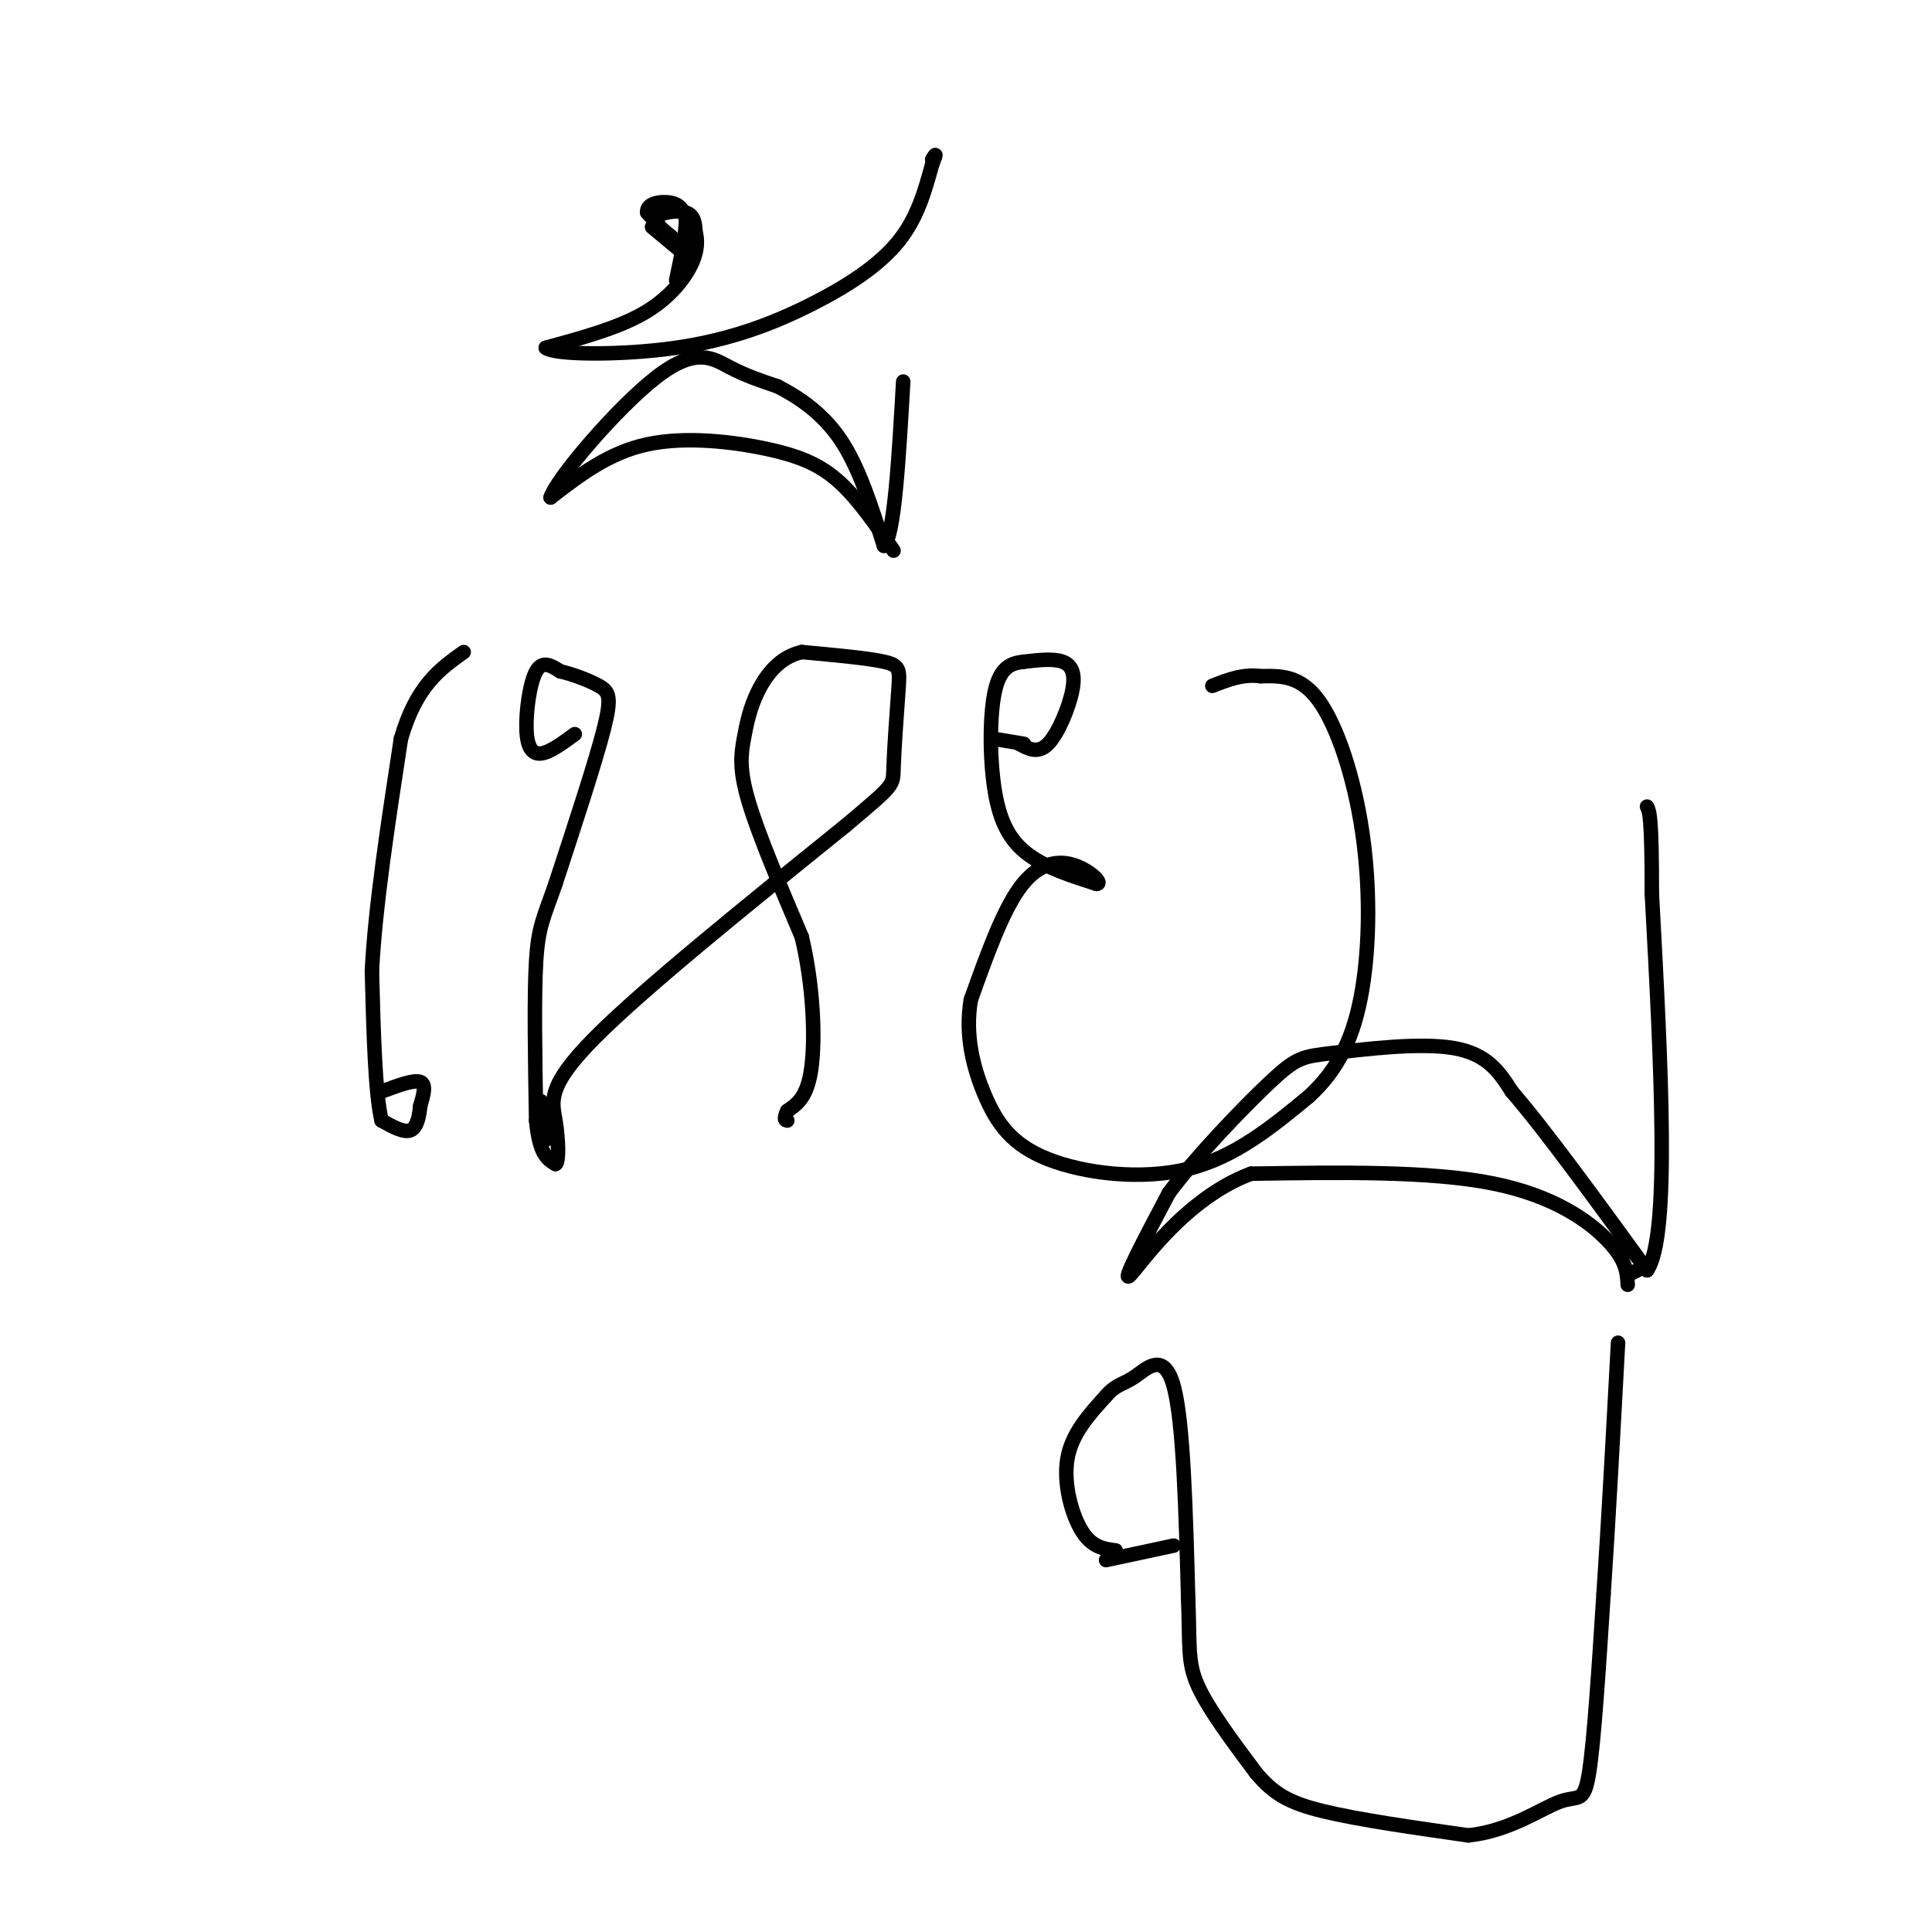 <svg viewBox='0 0 400 400' version='1.1' xmlns='http://www.w3.org/2000/svg' xmlns:xlink='http://www.w3.org/1999/xlink'><g fill='none' stroke='rgb(0,0,0)' stroke-width='3' stroke-linecap='round' stroke-linejoin='round'><path d='M79,226c3.333,-1.250 6.667,-2.500 8,-2c1.333,0.500 0.667,2.750 0,5'/><path d='M87,229c-0.178,1.978 -0.622,4.422 -2,5c-1.378,0.578 -3.689,-0.711 -6,-2'/><path d='M79,232c-1.333,-5.500 -1.667,-18.250 -2,-31'/><path d='M77,201c0.667,-13.167 3.333,-30.583 6,-48'/><path d='M83,153c3.167,-11.000 8.083,-14.500 13,-18'/><path d='M119,152c-2.589,1.899 -5.179,3.798 -7,4c-1.821,0.202 -2.875,-1.292 -3,-5c-0.125,-3.708 0.679,-9.631 2,-12c1.321,-2.369 3.161,-1.185 5,0'/><path d='M116,139c2.405,0.524 5.917,1.833 8,3c2.083,1.167 2.738,2.190 1,9c-1.738,6.810 -5.869,19.405 -10,32'/><path d='M115,183c-2.444,7.067 -3.556,8.733 -4,16c-0.444,7.267 -0.222,20.133 0,33'/><path d='M111,232c0.667,7.000 2.333,8.000 4,9'/><path d='M115,241c0.762,-0.155 0.667,-5.042 0,-9c-0.667,-3.958 -1.905,-6.988 8,-17c9.905,-10.012 30.952,-27.006 52,-44'/><path d='M175,171c10.255,-8.644 9.893,-8.255 10,-12c0.107,-3.745 0.683,-11.624 1,-16c0.317,-4.376 0.376,-5.250 -3,-6c-3.376,-0.750 -10.188,-1.375 -17,-2'/><path d='M166,135c-4.506,1.014 -7.270,4.550 -9,8c-1.730,3.450 -2.427,6.813 -3,10c-0.573,3.187 -1.021,6.196 1,13c2.021,6.804 6.510,17.402 11,28'/><path d='M166,194c2.378,9.956 2.822,20.844 2,27c-0.822,6.156 -2.911,7.578 -5,9'/><path d='M163,230c-0.833,1.833 -0.417,1.917 0,2'/><path d='M185,114c-3.577,-5.220 -7.155,-10.440 -11,-14c-3.845,-3.560 -7.958,-5.458 -15,-7c-7.042,-1.542 -17.012,-2.726 -25,-1c-7.988,1.726 -13.994,6.363 -20,11'/><path d='M114,103c1.107,-3.786 13.875,-18.750 22,-25c8.125,-6.250 11.607,-3.786 15,-2c3.393,1.786 6.696,2.893 10,4'/><path d='M161,80c4.044,2.089 9.156,5.311 13,11c3.844,5.689 6.422,13.844 9,22'/><path d='M183,113c2.167,-2.000 3.083,-18.000 4,-34'/><path d='M139,49c-1.889,-1.489 -3.778,-2.978 -3,-4c0.778,-1.022 4.222,-1.578 6,-1c1.778,0.578 1.889,2.289 2,4'/><path d='M144,48c0.440,1.690 0.542,3.917 -1,7c-1.542,3.083 -4.726,7.024 -10,10c-5.274,2.976 -12.637,4.988 -20,7'/><path d='M113,72c1.589,1.472 15.560,1.652 27,0c11.440,-1.652 20.349,-5.137 28,-9c7.651,-3.863 14.043,-8.104 18,-13c3.957,-4.896 5.478,-10.448 7,-16'/><path d='M193,34c1.167,-2.833 0.583,-1.917 0,-1'/><path d='M211,154c1.958,1.065 3.917,2.131 6,0c2.083,-2.131 4.292,-7.458 5,-11c0.708,-3.542 -0.083,-5.298 -2,-6c-1.917,-0.702 -4.958,-0.351 -8,0'/><path d='M212,137c-2.530,0.274 -4.853,0.960 -6,6c-1.147,5.040 -1.116,14.434 0,21c1.116,6.566 3.319,10.305 7,13c3.681,2.695 8.841,4.348 14,6'/><path d='M227,183c1.571,0.000 -1.500,-3.000 -5,-4c-3.500,-1.000 -7.429,0.000 -11,5c-3.571,5.000 -6.786,14.000 -10,23'/><path d='M201,207c-1.273,7.380 0.545,14.329 3,20c2.455,5.671 5.545,10.065 13,13c7.455,2.935 19.273,4.410 29,2c9.727,-2.410 17.364,-8.705 25,-15'/><path d='M271,227c6.254,-5.718 9.388,-12.512 11,-22c1.612,-9.488 1.703,-21.670 0,-33c-1.703,-11.330 -5.201,-21.809 -9,-27c-3.799,-5.191 -7.900,-5.096 -12,-5'/><path d='M261,140c-3.667,-0.500 -6.833,0.750 -10,2'/><path d='M231,321c-2.444,-0.311 -4.889,-0.622 -7,-4c-2.111,-3.378 -3.889,-9.822 -3,-15c0.889,-5.178 4.444,-9.089 8,-13'/><path d='M229,289c2.155,-2.512 3.542,-2.292 6,-4c2.458,-1.708 5.988,-5.345 8,2c2.012,7.345 2.506,25.673 3,44'/><path d='M246,331c0.378,10.044 -0.178,13.156 2,18c2.178,4.844 7.089,11.422 12,18'/><path d='M260,367c3.644,4.356 6.756,6.244 14,8c7.244,1.756 18.622,3.378 30,5'/><path d='M304,380c8.619,-0.893 15.167,-5.625 19,-7c3.833,-1.375 4.952,0.607 6,-6c1.048,-6.607 2.024,-21.804 3,-37'/><path d='M332,330c1.000,-14.833 2.000,-33.417 3,-52'/><path d='M337,266c-0.133,-2.511 -0.267,-5.022 -4,-9c-3.733,-3.978 -11.067,-9.422 -24,-12c-12.933,-2.578 -31.467,-2.289 -50,-2'/><path d='M259,243c-13.689,5.111 -22.911,18.889 -25,21c-2.089,2.111 2.956,-7.444 8,-17'/><path d='M242,247c5.566,-7.520 15.482,-17.820 21,-23c5.518,-5.180 6.640,-5.241 13,-6c6.360,-0.759 17.960,-2.217 25,-1c7.040,1.217 9.520,5.108 12,9'/><path d='M313,226c6.667,7.667 17.333,22.333 28,37'/><path d='M341,263c4.833,-6.833 2.917,-42.417 1,-78'/><path d='M342,185c0.000,-16.000 -0.500,-17.000 -1,-18'/><path d='M243,320c0.000,0.000 -14.000,3.000 -14,3'/><path d='M141,52c0.000,0.000 -6.000,-5.000 -6,-5'/><path d='M113,236c0.000,0.000 -1.000,-8.000 -1,-8'/><path d='M212,154c0.000,0.000 -6.000,-1.000 -6,-1'/><path d='M142,53c0.000,0.000 -8.000,-9.000 -8,-9'/><path d='M134,44c-0.267,-1.978 3.067,-2.422 5,-2c1.933,0.422 2.467,1.711 3,3'/><path d='M142,45c0.167,2.667 -0.917,7.833 -2,13'/><path d='M337,264c0.000,0.000 4.000,-2.000 4,-2'/></g>
</svg>